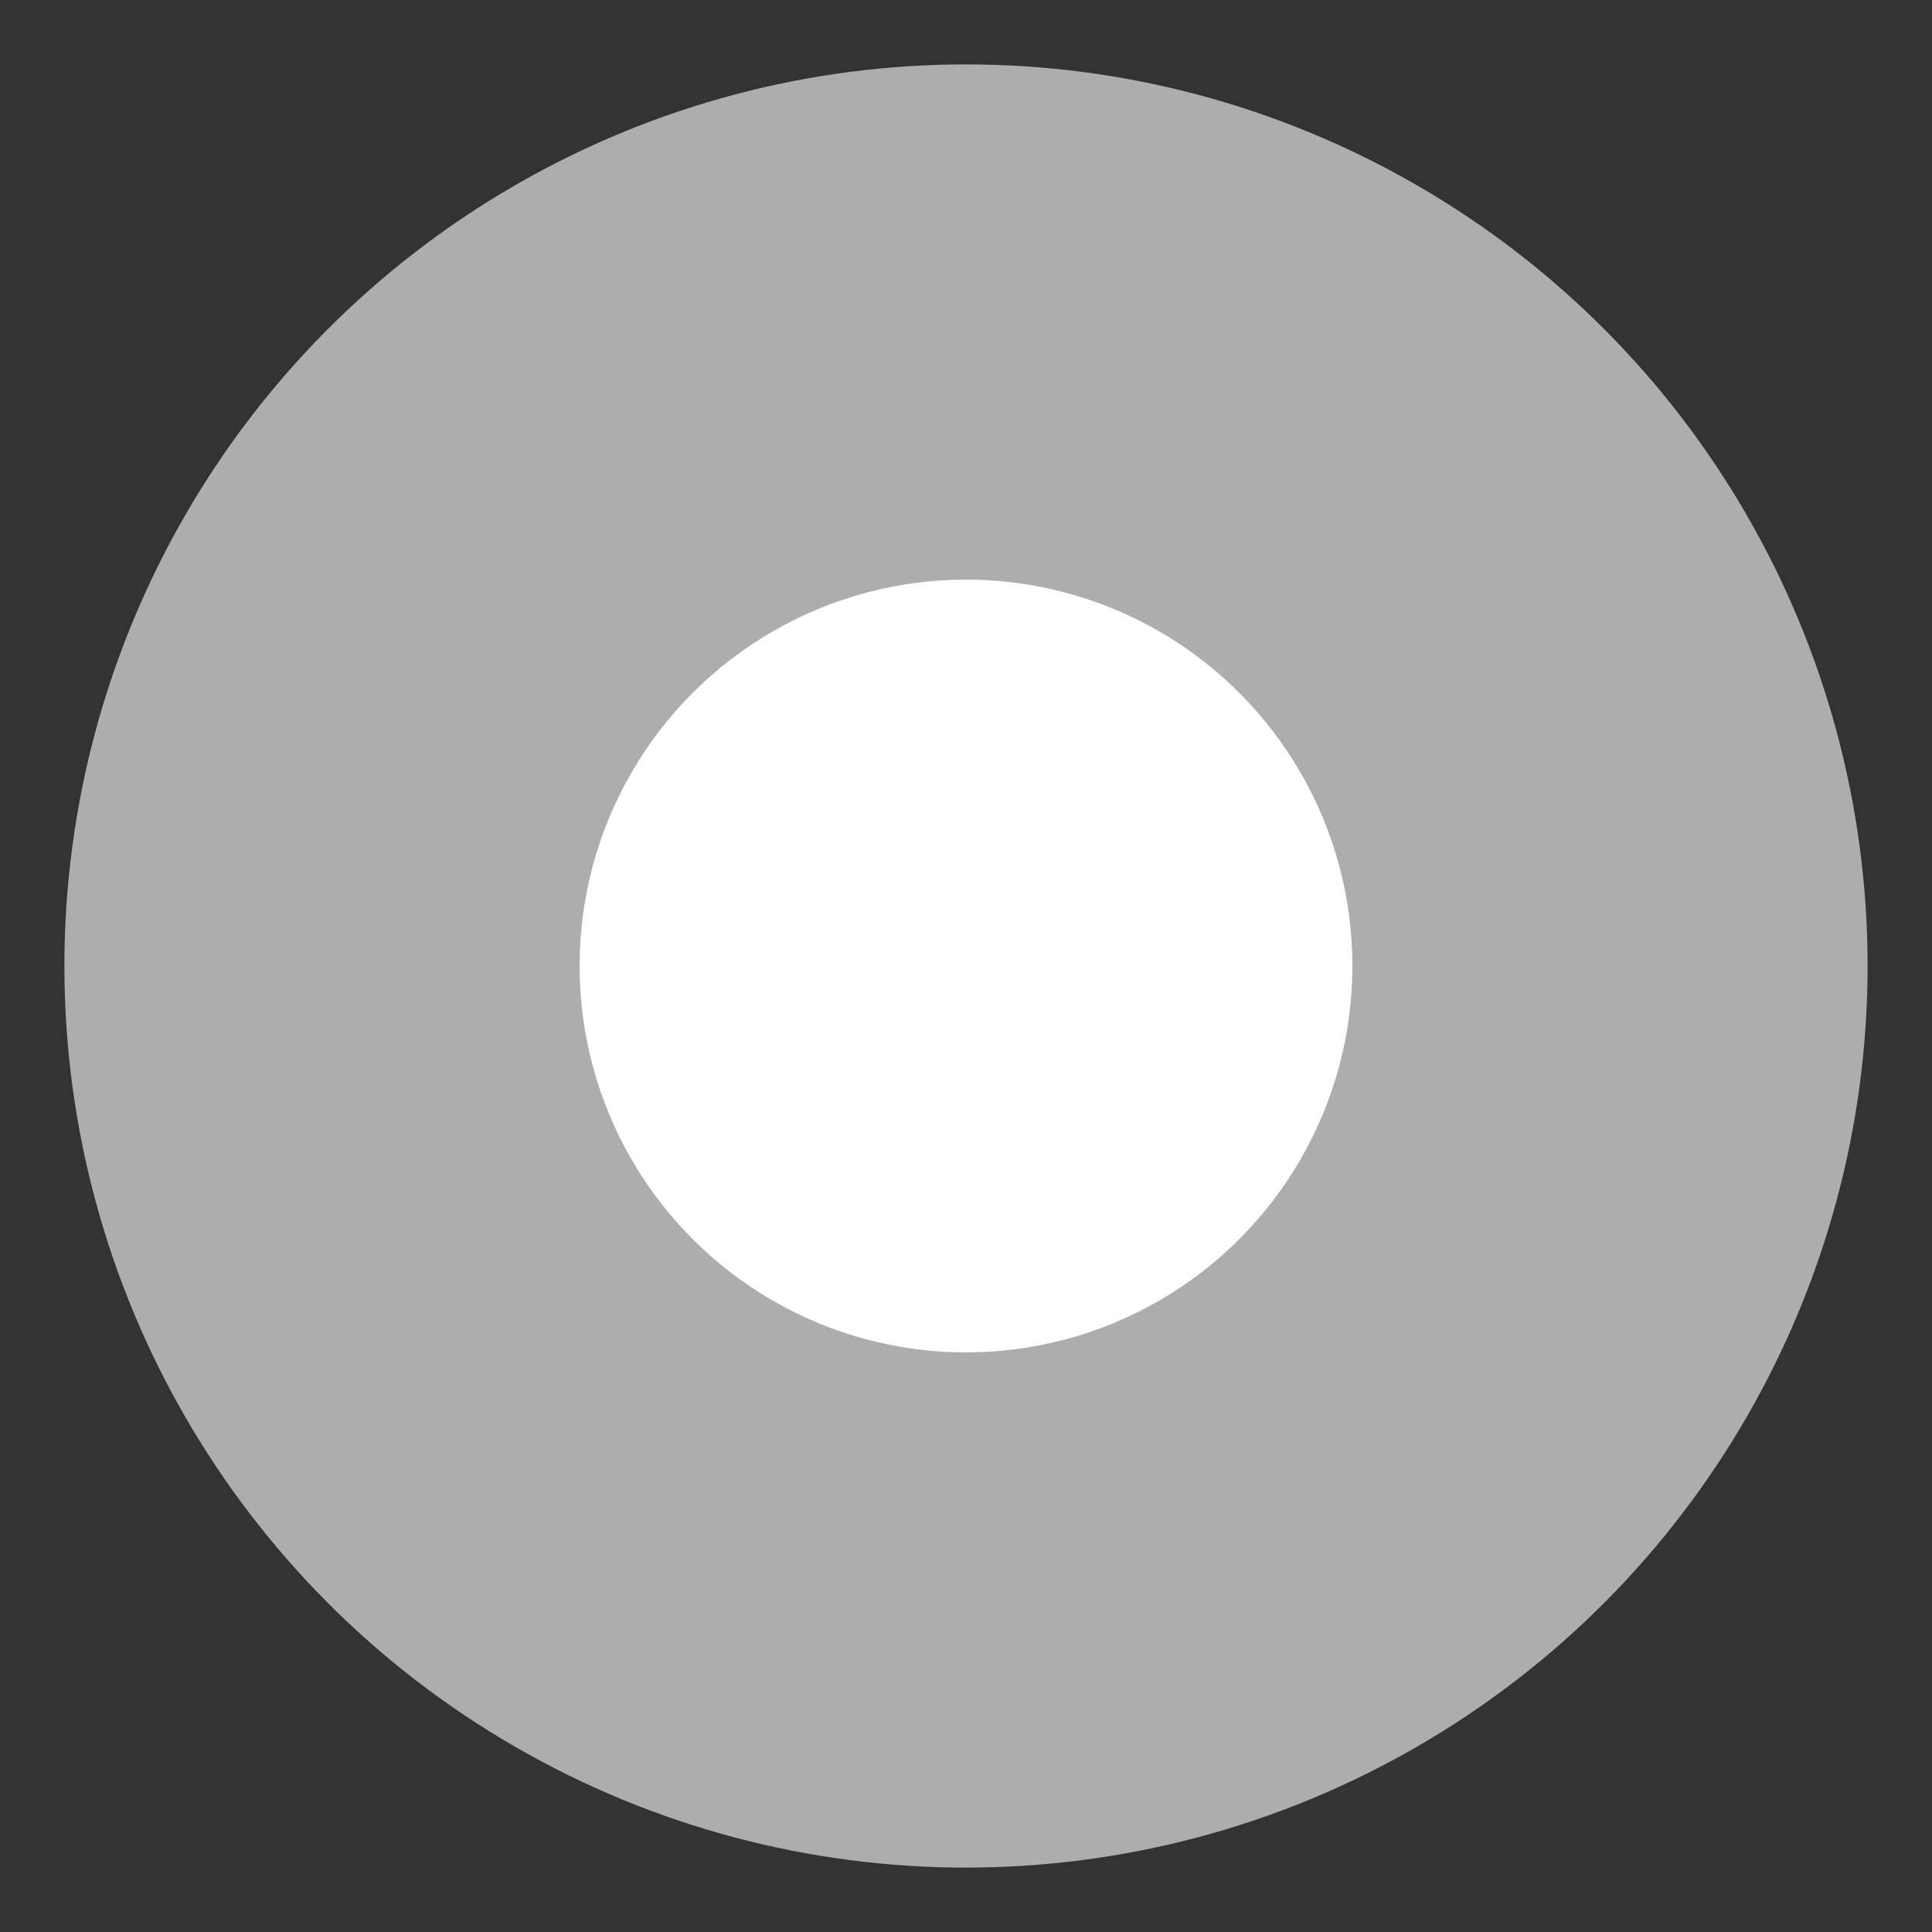 
<svg id="Ebene_1" xmlns="http://www.w3.org/2000/svg" viewBox="0 0 30 30">
    <rect x="0" y="0" width="30" height="30" fill="#333333" stroke="none"/>
    <style>.st0{fill:#0ba538}.st1,.st2{fill:#fff}.st2{opacity:.6}</style>
    <circle class="st1" cx="15.0" cy="15.0" r="6.0"/>
    <circle class="st2" cx="15.0" cy="15.0" r="14.0"/>
</svg>